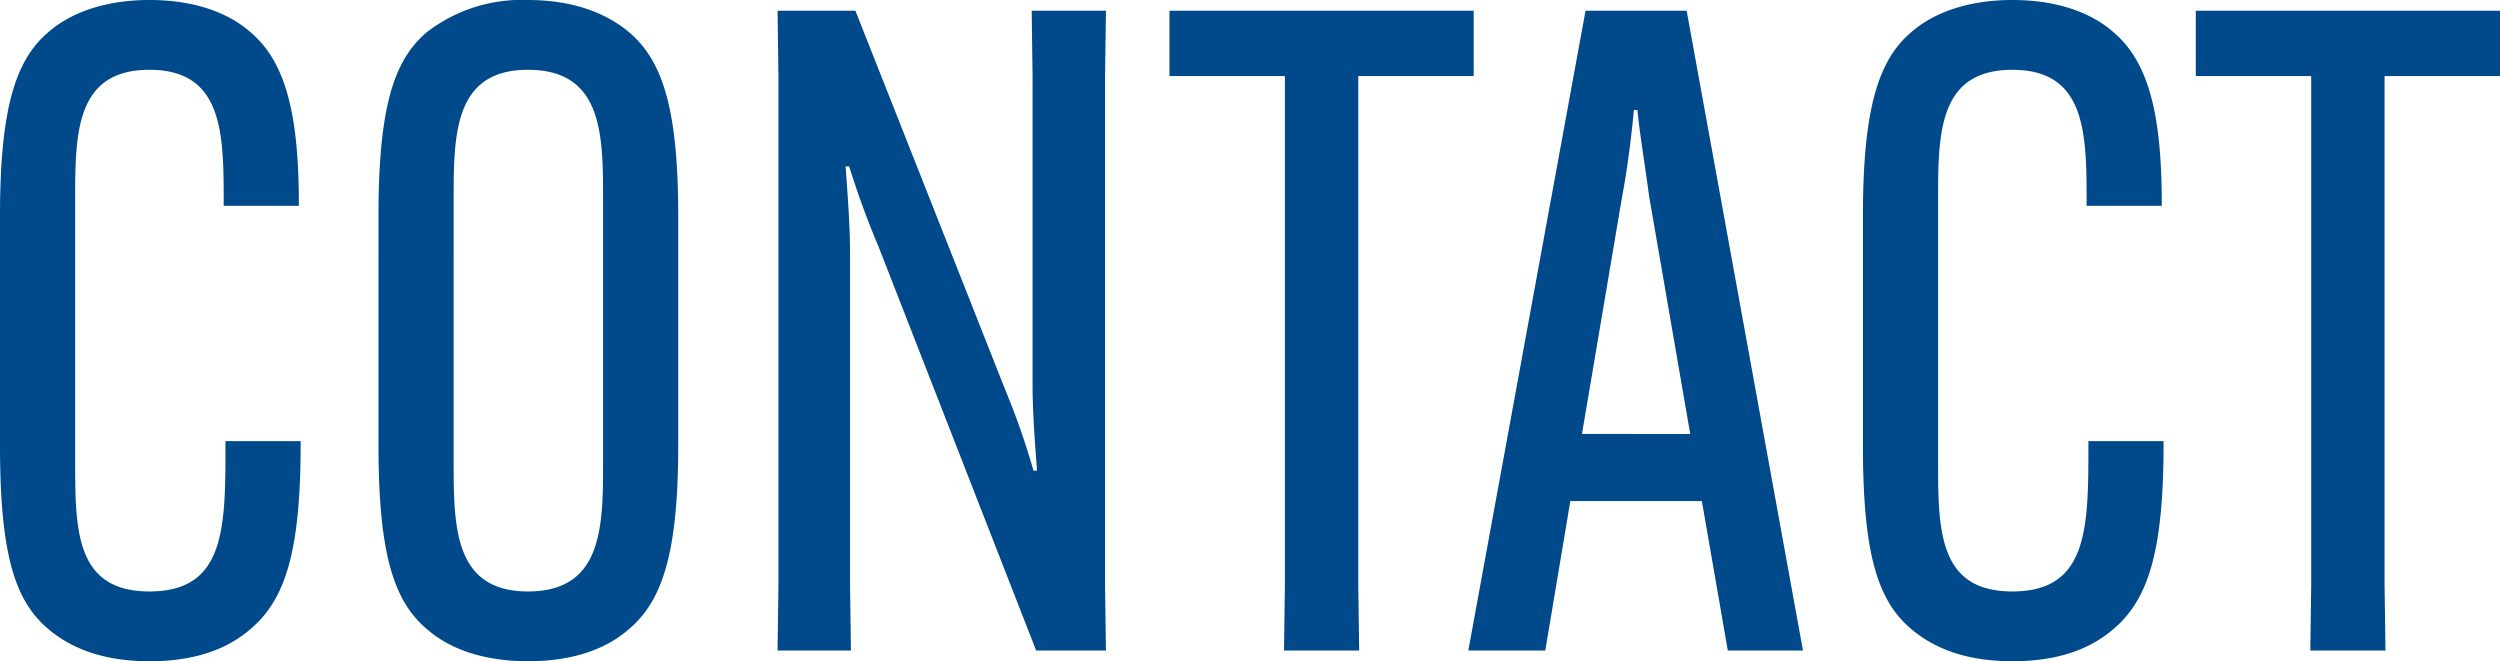 <svg xmlns="http://www.w3.org/2000/svg" width="251.46" height="66.51" viewBox="0 0 251.46 66.51"><path id="title_contact" d="M-108.9,1.08c5.13,0,8.19-1.53,10.17-3.24,3.51-2.97,5.04-7.83,5.04-18.63v-.27h-7.56v.27c0,8.46,0,14.85-7.65,14.85-7.47,0-7.47-6.21-7.47-13.23v-26.1c0-6.66,0-13.14,7.47-13.14s7.47,6.48,7.47,13.5v.18h7.56v-.18c0-9.09-1.35-14.31-4.86-17.28-2.25-1.98-5.67-3.24-10.17-3.24-4.41,0-7.92,1.26-10.17,3.24-3.42,2.88-4.86,8.01-4.86,18.54V-20.7c0,10.89,1.44,15.66,4.86,18.54C-116.73-.18-113.49,1.08-108.9,1.08Zm38.07,0c4.41,0,7.83-1.17,10.17-3.24,3.42-2.88,4.95-7.83,4.95-18.54V-43.65c0-10.71-1.53-15.66-4.95-18.54-2.34-1.98-5.76-3.24-10.17-3.24A15.615,15.615,0,0,0-81-62.19c-3.42,2.88-4.86,7.83-4.86,18.54V-20.7c0,10.71,1.44,15.66,4.86,18.54C-78.66-.09-75.15,1.08-70.83,1.08Zm0-7.02c-7.47,0-7.47-6.57-7.47-13.14V-45.27c0-6.57,0-13.14,7.47-13.14,7.56,0,7.56,6.57,7.56,13.14v26.19C-63.27-12.51-63.27-5.94-70.83-5.94Zm25.11-58.41.09,6.57V-6.57L-45.72,0h7.38l-.09-6.57V-40.14c0-2.52-.27-6.21-.45-8.55h.36c.72,2.25,1.53,4.68,2.97,8.1L-19.71,0h7.02l-.09-6.57V-57.78l.09-6.57h-7.47l.09,6.57v31.23c0,2.52.27,6.12.45,8.46h-.36a73.01,73.01,0,0,0-2.79-8.01L-37.89-64.35ZM24.3-57.78v-6.57H-6.3v6.57H5.31V-6.57L5.22,0h7.56l-.09-6.57V-57.78Zm9.72,42.75H47.25L49.86,0h7.56L45.72-64.35H35.55L23.76,0H31.5Zm5.22-30.69c.54-2.79.99-6.57,1.17-8.64h.36c.18,2.07.81,5.85,1.17,8.64l4.14,23.94H35.19ZM78.48,1.08c5.13,0,8.19-1.53,10.17-3.24,3.51-2.97,5.04-7.83,5.04-18.63v-.27H86.13v.27c0,8.46,0,14.85-7.65,14.85-7.47,0-7.47-6.21-7.47-13.23v-26.1c0-6.66,0-13.14,7.47-13.14s7.47,6.48,7.47,13.5v.18h7.56v-.18c0-9.09-1.35-14.31-4.86-17.28-2.25-1.98-5.67-3.24-10.17-3.24-4.41,0-7.92,1.26-10.17,3.24-3.42,2.88-4.86,8.01-4.86,18.54V-20.7c0,10.89,1.44,15.66,4.86,18.54C70.65-.18,73.89,1.08,78.48,1.08Zm49.05-58.86v-6.57H96.93v6.57h11.61V-6.57L108.45,0h7.56l-.09-6.57V-57.78Z" transform="translate(123.93 65.43)" fill="#00498a"></path></svg>